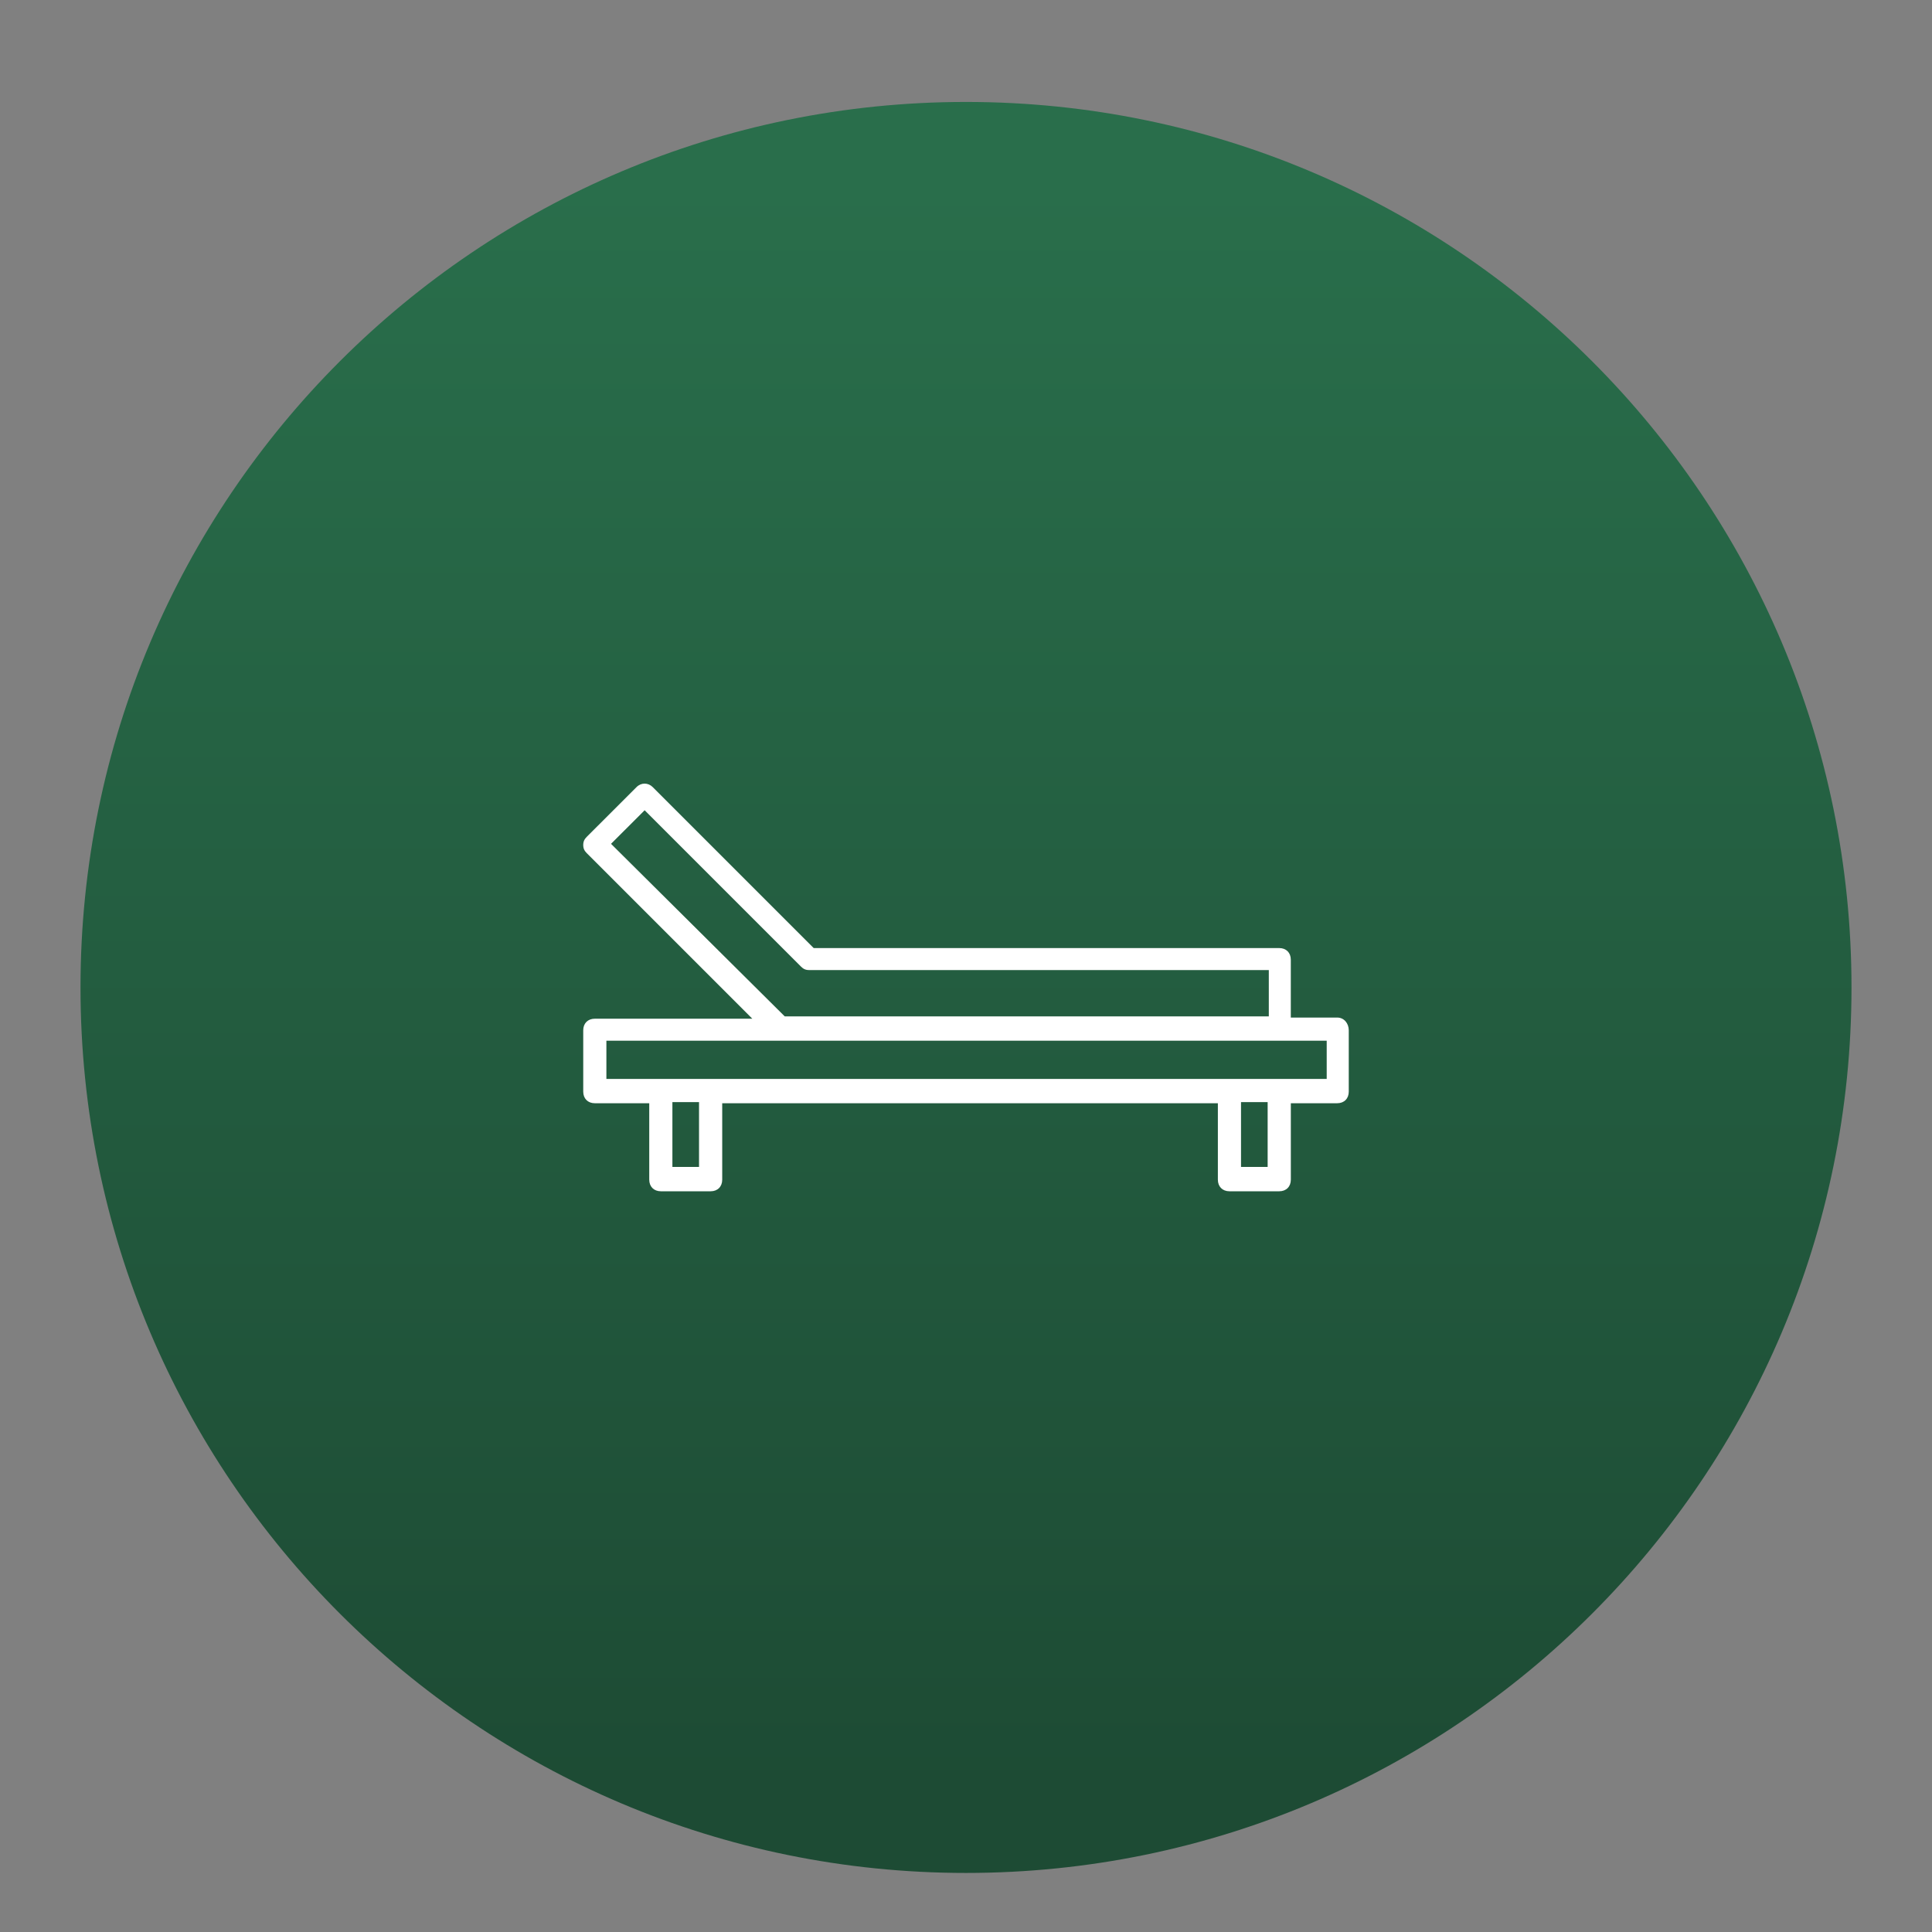 <?xml version="1.0" encoding="UTF-8"?> <svg xmlns="http://www.w3.org/2000/svg" width="60" height="60" viewBox="0 0 60 60" fill="none"><rect x="0" y="0" width="60" height="60" fill="#808080" stroke="none"/><path d="M57.5 30.666C57.5 15.478 45.188 3.166 30 3.166C14.812 3.166 2.5 15.478 2.5 30.666C2.5 45.854 14.812 58.166 30 58.166C45.188 58.166 57.5 45.854 57.5 30.666Z" fill="url(#paint0_linear_3372_8953)"></path><path d="M41.526 31.601H40.087V29.803C40.087 29.587 39.944 29.443 39.728 29.443H25.27L20.271 24.444C20.127 24.3 19.911 24.3 19.768 24.444L18.221 25.99C18.149 26.062 18.113 26.134 18.113 26.242C18.113 26.35 18.149 26.422 18.221 26.494L23.364 31.637L18.473 31.637C18.257 31.637 18.113 31.78 18.113 31.996V33.902C18.113 34.118 18.257 34.262 18.473 34.262H20.163V36.636C20.163 36.852 20.307 36.996 20.523 36.996H22.07C22.285 36.996 22.429 36.852 22.429 36.636V34.262H37.822V36.636C37.822 36.852 37.966 36.996 38.182 36.996H39.728C39.944 36.996 40.088 36.852 40.088 36.636V34.262H41.527C41.743 34.262 41.887 34.118 41.887 33.902V31.996C41.886 31.781 41.742 31.601 41.526 31.601ZM18.976 26.206L20.02 25.163L24.875 30.018C24.947 30.09 25.018 30.126 25.127 30.126H39.404V31.565H24.371L18.976 26.206ZM21.709 36.24H20.882V34.227H21.709V36.24ZM39.368 36.24H38.541V34.227H39.368V36.24ZM41.166 33.507H18.832V32.32H41.202V33.507H41.166Z" fill="white"></path><defs><linearGradient id="paint0_linear_3372_8953" x1="30" y1="5.666" x2="30" y2="55.666" gradientUnits="userSpaceOnUse"><stop stop-color="#296E4B"></stop><stop offset="1" stop-color="#1D4B34"></stop></linearGradient></defs></svg> 